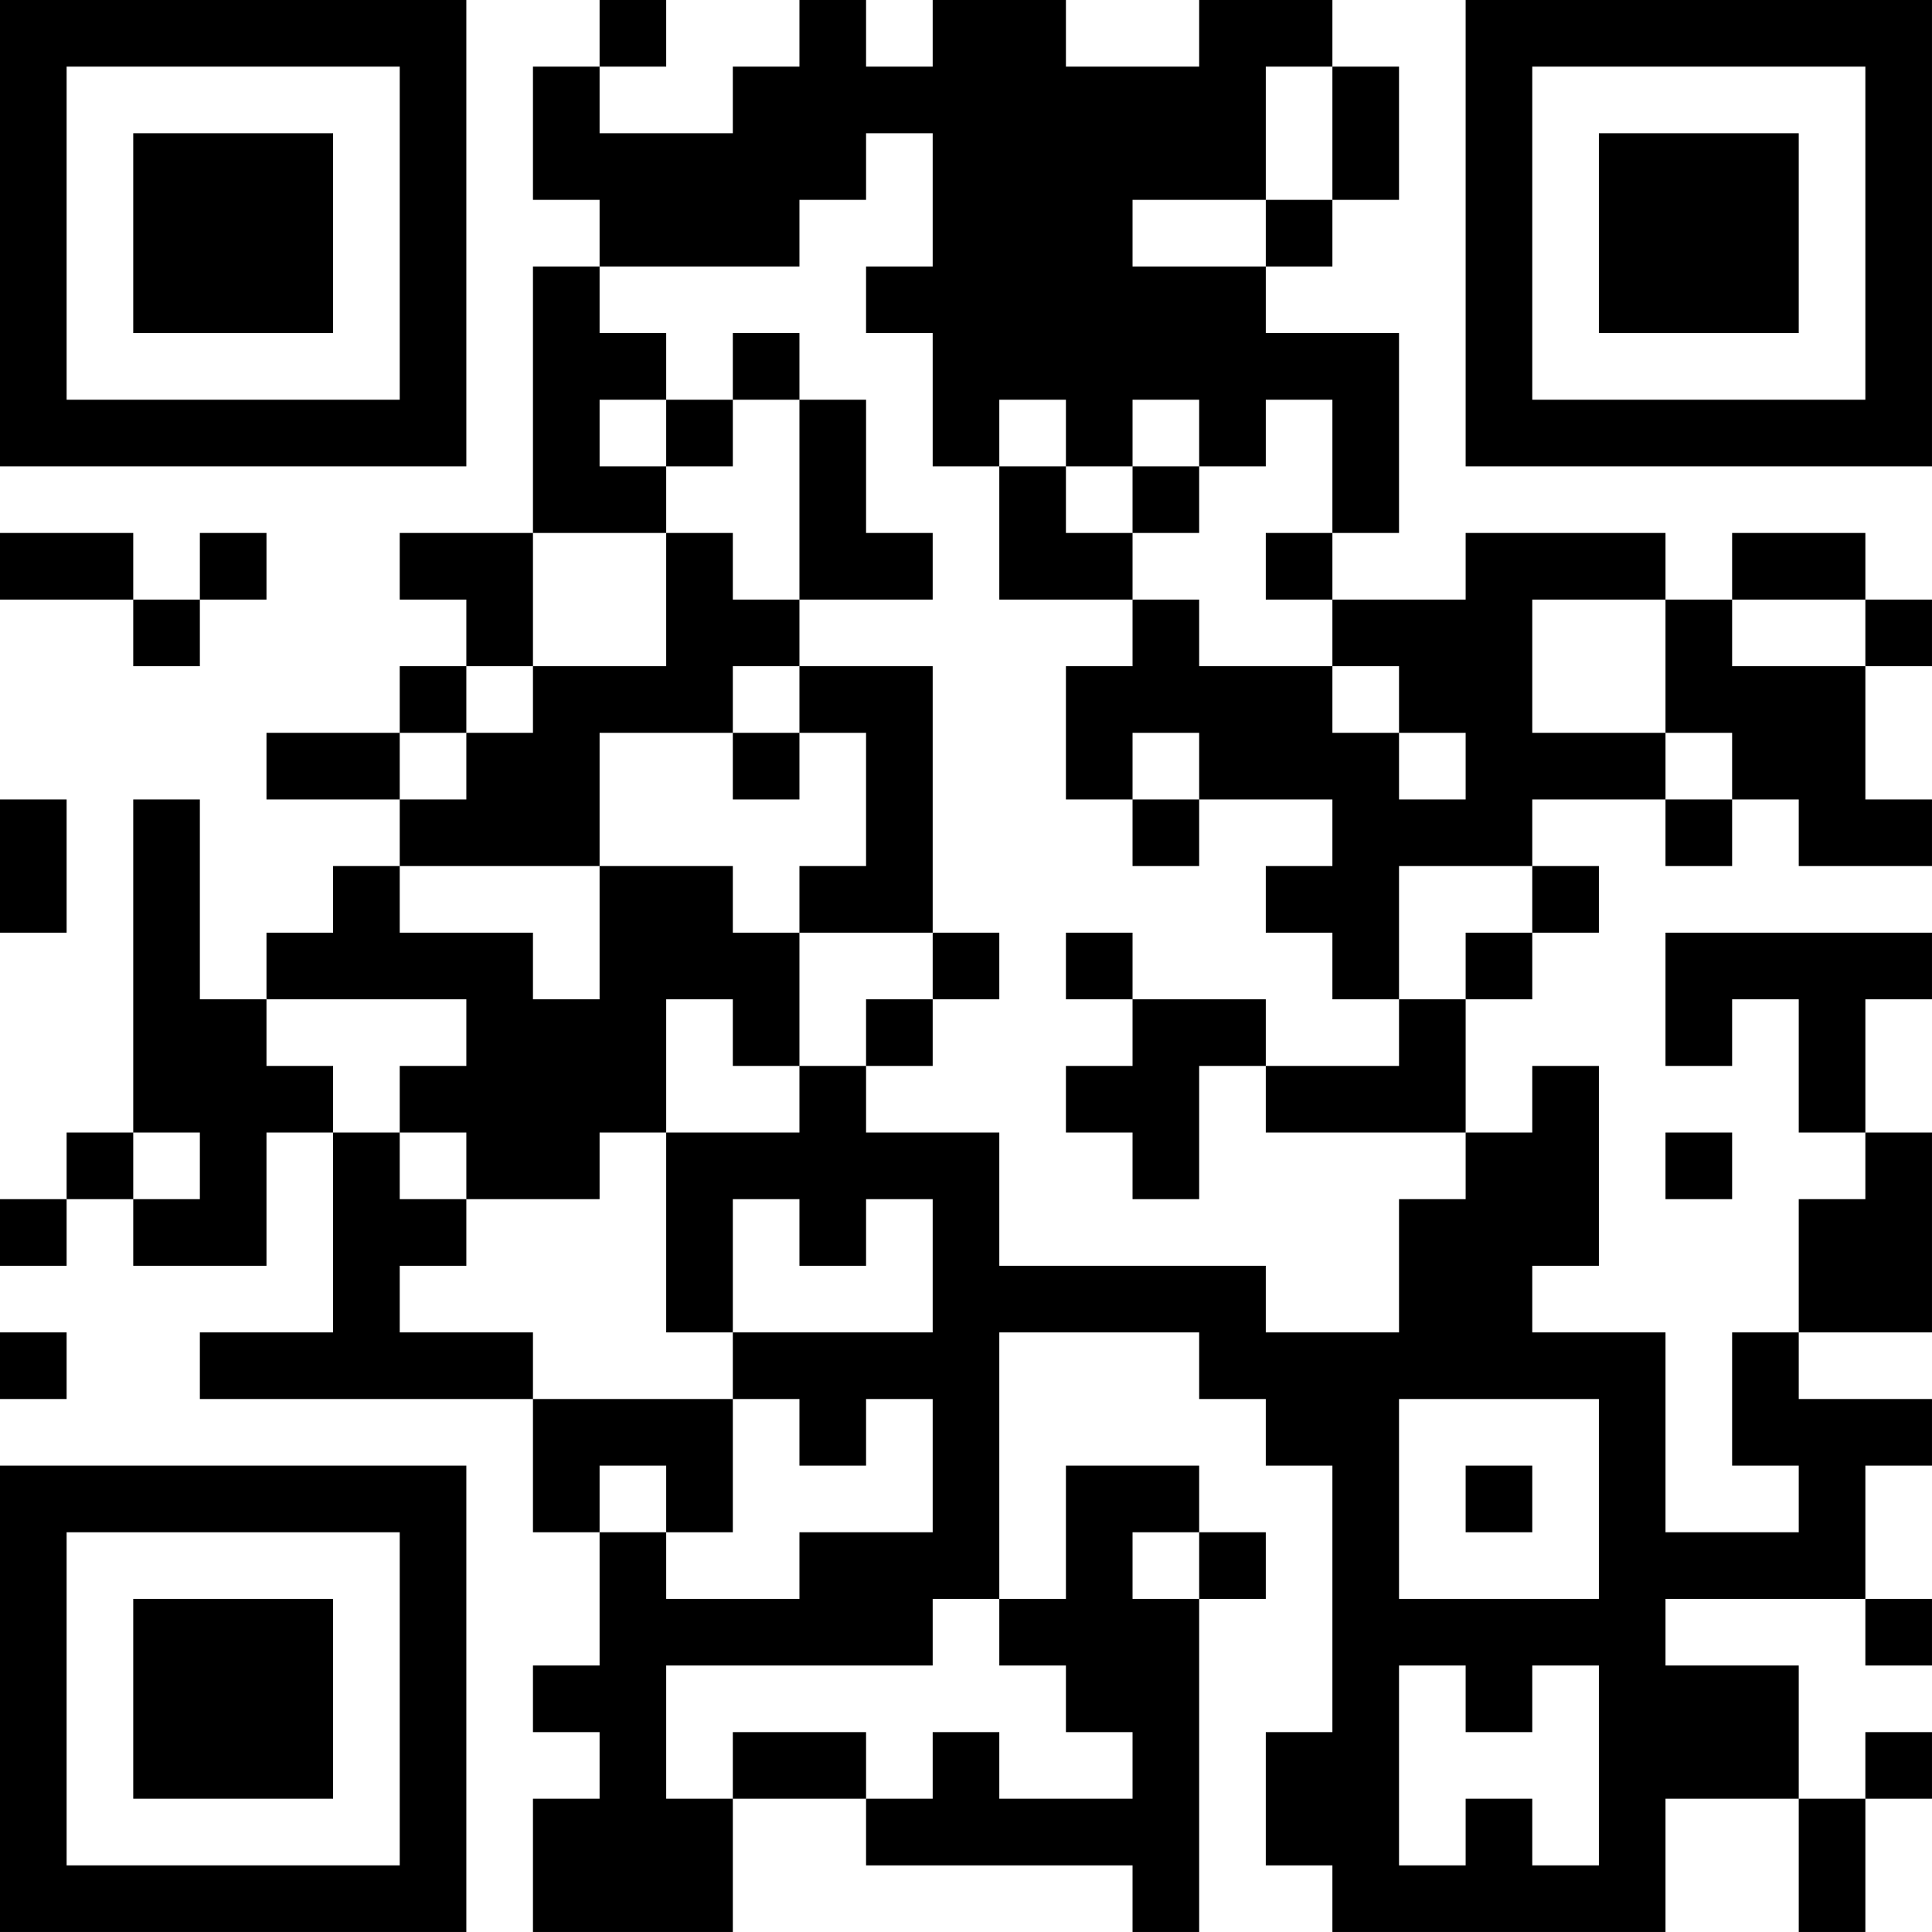 <?xml version="1.0" encoding="UTF-8"?>
<svg xmlns="http://www.w3.org/2000/svg" version="1.1" width="400" height="400" viewBox="0 0 400 400"><rect x="0" y="0" width="400" height="400" fill="#ffffff"/><g transform="scale(13.793)"><g transform="translate(0,0)"><path fill-rule="evenodd" d="M9 0L9 1L8 1L8 3L9 3L9 4L8 4L8 8L6 8L6 9L7 9L7 10L6 10L6 11L4 11L4 12L6 12L6 13L5 13L5 14L4 14L4 15L3 15L3 12L2 12L2 17L1 17L1 18L0 18L0 19L1 19L1 18L2 18L2 19L4 19L4 17L5 17L5 20L3 20L3 21L8 21L8 23L9 23L9 25L8 25L8 26L9 26L9 27L8 27L8 29L11 29L11 27L13 27L13 28L17 28L17 29L18 29L18 24L19 24L19 23L18 23L18 22L16 22L16 24L15 24L15 20L18 20L18 21L19 21L19 22L20 22L20 26L19 26L19 28L20 28L20 29L25 29L25 27L27 27L27 29L28 29L28 27L29 27L29 26L28 26L28 27L27 27L27 25L25 25L25 24L28 24L28 25L29 25L29 24L28 24L28 22L29 22L29 21L27 21L27 20L29 20L29 17L28 17L28 15L29 15L29 14L25 14L25 16L26 16L26 15L27 15L27 17L28 17L28 18L27 18L27 20L26 20L26 22L27 22L27 23L25 23L25 20L23 20L23 19L24 19L24 16L23 16L23 17L22 17L22 15L23 15L23 14L24 14L24 13L23 13L23 12L25 12L25 13L26 13L26 12L27 12L27 13L29 13L29 12L28 12L28 10L29 10L29 9L28 9L28 8L26 8L26 9L25 9L25 8L22 8L22 9L20 9L20 8L21 8L21 5L19 5L19 4L20 4L20 3L21 3L21 1L20 1L20 0L18 0L18 1L16 1L16 0L14 0L14 1L13 1L13 0L12 0L12 1L11 1L11 2L9 2L9 1L10 1L10 0ZM19 1L19 3L17 3L17 4L19 4L19 3L20 3L20 1ZM13 2L13 3L12 3L12 4L9 4L9 5L10 5L10 6L9 6L9 7L10 7L10 8L8 8L8 10L7 10L7 11L6 11L6 12L7 12L7 11L8 11L8 10L10 10L10 8L11 8L11 9L12 9L12 10L11 10L11 11L9 11L9 13L6 13L6 14L8 14L8 15L9 15L9 13L11 13L11 14L12 14L12 16L11 16L11 15L10 15L10 17L9 17L9 18L7 18L7 17L6 17L6 16L7 16L7 15L4 15L4 16L5 16L5 17L6 17L6 18L7 18L7 19L6 19L6 20L8 20L8 21L11 21L11 23L10 23L10 22L9 22L9 23L10 23L10 24L12 24L12 23L14 23L14 21L13 21L13 22L12 22L12 21L11 21L11 20L14 20L14 18L13 18L13 19L12 19L12 18L11 18L11 20L10 20L10 17L12 17L12 16L13 16L13 17L15 17L15 19L19 19L19 20L21 20L21 18L22 18L22 17L19 17L19 16L21 16L21 15L22 15L22 14L23 14L23 13L21 13L21 15L20 15L20 14L19 14L19 13L20 13L20 12L18 12L18 11L17 11L17 12L16 12L16 10L17 10L17 9L18 9L18 10L20 10L20 11L21 11L21 12L22 12L22 11L21 11L21 10L20 10L20 9L19 9L19 8L20 8L20 6L19 6L19 7L18 7L18 6L17 6L17 7L16 7L16 6L15 6L15 7L14 7L14 5L13 5L13 4L14 4L14 2ZM11 5L11 6L10 6L10 7L11 7L11 6L12 6L12 9L14 9L14 8L13 8L13 6L12 6L12 5ZM15 7L15 9L17 9L17 8L18 8L18 7L17 7L17 8L16 8L16 7ZM0 8L0 9L2 9L2 10L3 10L3 9L4 9L4 8L3 8L3 9L2 9L2 8ZM23 9L23 11L25 11L25 12L26 12L26 11L25 11L25 9ZM26 9L26 10L28 10L28 9ZM12 10L12 11L11 11L11 12L12 12L12 11L13 11L13 13L12 13L12 14L14 14L14 15L13 15L13 16L14 16L14 15L15 15L15 14L14 14L14 10ZM0 12L0 14L1 14L1 12ZM17 12L17 13L18 13L18 12ZM16 14L16 15L17 15L17 16L16 16L16 17L17 17L17 18L18 18L18 16L19 16L19 15L17 15L17 14ZM2 17L2 18L3 18L3 17ZM25 17L25 18L26 18L26 17ZM0 20L0 21L1 21L1 20ZM21 21L21 24L24 24L24 21ZM22 22L22 23L23 23L23 22ZM17 23L17 24L18 24L18 23ZM14 24L14 25L10 25L10 27L11 27L11 26L13 26L13 27L14 27L14 26L15 26L15 27L17 27L17 26L16 26L16 25L15 25L15 24ZM21 25L21 28L22 28L22 27L23 27L23 28L24 28L24 25L23 25L23 26L22 26L22 25ZM0 0L0 7L7 7L7 0ZM1 1L1 6L6 6L6 1ZM2 2L2 5L5 5L5 2ZM22 0L22 7L29 7L29 0ZM23 1L23 6L28 6L28 1ZM24 2L24 5L27 5L27 2ZM0 22L0 29L7 29L7 22ZM1 23L1 28L6 28L6 23ZM2 24L2 27L5 27L5 24Z" fill="#000000"/></g></g></svg>

